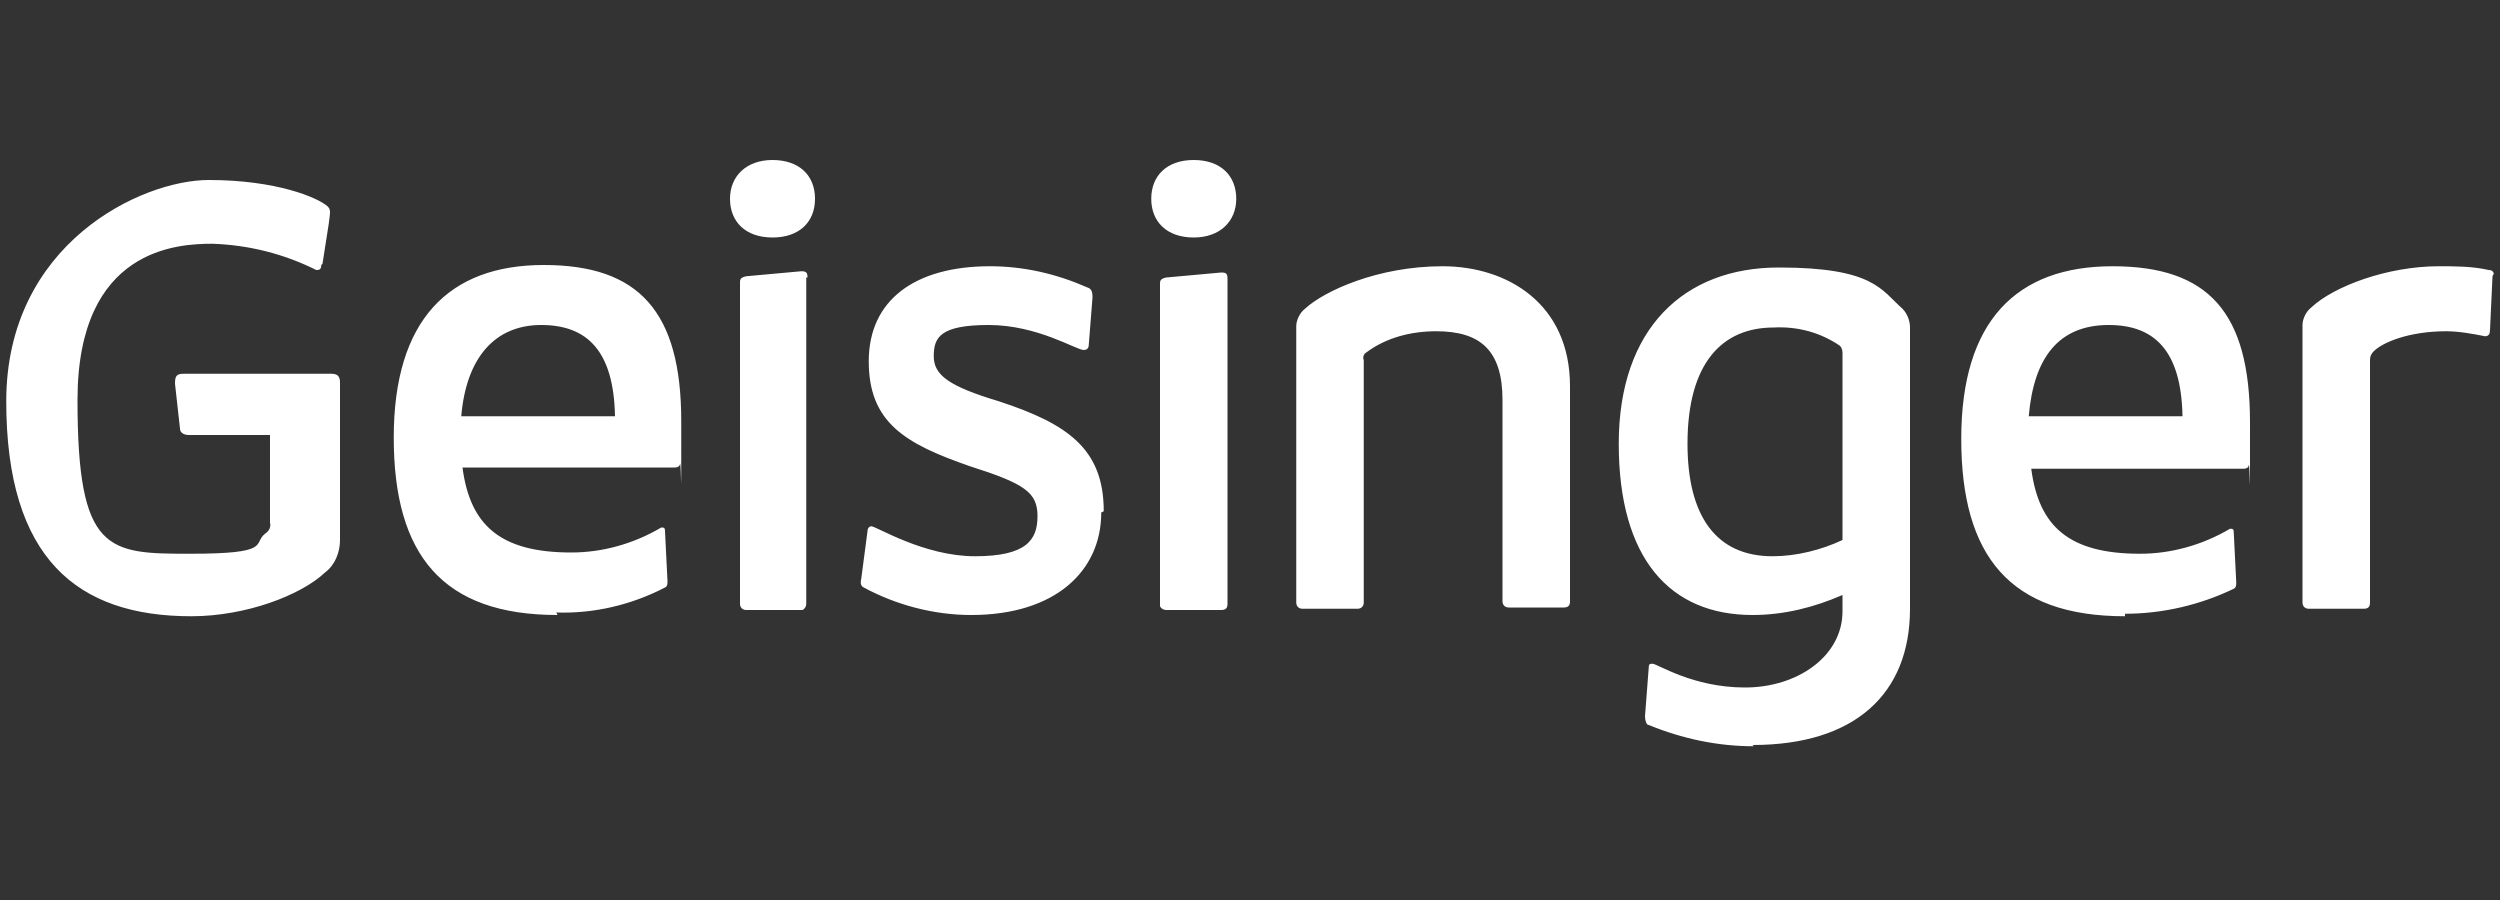 <?xml version="1.0" encoding="UTF-8"?>
<svg id="Layer_1" xmlns="http://www.w3.org/2000/svg" version="1.1" viewBox="0 0 200 72">
  <rect x="0" y="0" width="200" height="72" fill="#333333" stroke="none"/>
  <!-- Generator: Adobe Illustrator 29.4.0, SVG Export Plug-In . SVG Version: 2.1.0 Build 152)  -->
  <defs>
    <style>
      .st0 {
        fill: #fff;
      }
    </style>
  </defs>
  <path class="st0" d="M25.7,21.2c0,.4-.2.4-.4.4-2.6-1.3-5.4-2-8.3-2.1-2.7,0-10.8.3-10.8,12.5s2.4,12.3,9,12.3,5-.8,6-1.6c.3-.2.5-.5.4-.9v-7h-6.5c-.4,0-.7-.2-.7-.5l-.4-3.6c0-.6.1-.8.7-.8h11.8c.5,0,.7.2.7.7v12.6c0,1-.4,2-1.2,2.6-1.9,1.8-6.3,3.5-10.7,3.5-9.1,0-14.8-4.6-14.8-17.2S11.3,14.4,16.7,14.4s8.7,1.4,9.5,2.1c.3.3.2.5.1,1.4l-.5,3.2ZM44.6,49.2c-9.2,0-13.1-4.8-13.1-14.2s4.4-13.8,12-13.8,11,3.7,11,12.5,0,3.1-.1,3.4c0,.2-.2.3-.4.3h-17c.6,4.6,3,6.8,8.7,6.8,2.5,0,5-.7,7.2-2,.2,0,.3,0,.3.3l.2,4c0,.2,0,.4-.2.5-2.7,1.4-5.7,2.1-8.7,2ZM36.9,33.3h12.3c-.1-5.2-2.2-7.3-5.9-7.3s-6,2.6-6.4,7.3ZM61.8,19c-2.2,0-3.4-1.3-3.4-3.1s1.3-3.1,3.4-3.1,3.4,1.2,3.4,3.1-1.3,3.1-3.4,3.1ZM64.5,22.2v26.1c0,.2-.1.4-.3.5,0,0,0,0-.1,0h-4.4c-.3,0-.5-.2-.5-.5v-25.7c0-.2,0-.4.5-.5l4.4-.4c.4,0,.5.1.5.5h0ZM88.1,41c0,4.7-3.7,8.2-10.4,8.2-3,0-6-.8-8.6-2.2-.2-.1-.3-.3-.2-.7l.5-3.8c0-.3.2-.4.3-.4.4,0,4.2,2.4,8.3,2.4s5-1.3,5-3.2-1-2.6-5.4-4c-5.2-1.8-8.1-3.5-8.1-8.4s3.7-7.6,9.7-7.6c2.7,0,5.3.6,7.8,1.7.3.1.4.3.4.8l-.3,3.8c0,.3-.2.4-.4.4-.6,0-3.7-2-7.6-2s-4.4,1-4.4,2.5,1.2,2.4,5.2,3.6c5.5,1.8,8.4,3.8,8.4,8.8ZM95.5,19c-2.2,0-3.4-1.3-3.4-3.1s1.2-3.1,3.4-3.1,3.4,1.3,3.4,3.1-1.3,3.1-3.4,3.1ZM98.2,22.2v26.1c0,.3-.1.5-.5.5h-4.4c-.2,0-.4-.1-.5-.3,0,0,0,0,0-.1v-25.7c0-.2,0-.4.5-.5l4.4-.4c.4,0,.5.1.5.5h0ZM120.2,32c0-4-1.8-5.5-5.3-5.5-2,0-4,.5-5.6,1.7-.2.1-.3.4-.2.6v19.4c0,.3-.2.5-.5.5h-4.4c-.3,0-.5-.2-.5-.5v-22.1c0-.5.3-1.1.7-1.4,1.5-1.4,5.8-3.4,11-3.4s10.2,3,10.2,9.6v17.2c0,.3-.1.5-.5.5h-4.4c-.3,0-.5-.2-.5-.5v-16.2ZM140.3,59.7c-2.9,0-5.7-.6-8.4-1.7-.2,0-.3-.4-.3-.7l.3-3.9c0-.3.1-.3.3-.3.4,0,3.2,1.9,7.4,1.9s7.8-2.5,7.8-6.1v-1.3c-2.3,1-4.7,1.6-7.2,1.6-6.6,0-10.7-4.5-10.7-13.7s5.2-14.1,12.8-14.1,8.2,1.8,9.9,3.3c.4.4.6,1,.6,1.5v22.5c0,6.8-4.4,10.9-12.6,10.9h0ZM141.8,44.5c1.9,0,3.9-.5,5.6-1.3v-15c0-.2-.1-.5-.3-.6-1.5-1-3.3-1.5-5.2-1.4-4.1,0-6.9,2.8-6.9,9.3,0,5.8,2.3,9,6.8,9h0ZM170,49.3c-9.2,0-13.1-4.8-13.1-14.2s4.4-13.8,12.1-13.8,11,3.7,11,12.5,0,3.1-.1,3.4c0,.2-.2.3-.4.3h-17c.6,4.6,3,6.8,8.7,6.8,2.5,0,5-.7,7.2-2,.2,0,.3,0,.3.3l.2,4c0,.2,0,.4-.2.5-2.7,1.3-5.7,2-8.7,2h0ZM162.3,33.3h12.3c-.1-5.2-2.2-7.3-5.9-7.3-4,0-6,2.6-6.4,7.3ZM199.4,22.1l-.2,4.3c0,.3-.1.5-.4.5-1-.2-2.1-.4-3.1-.4-3,0-5.1.9-5.8,1.6-.2.2-.3.4-.3.7v19.4c0,.3-.1.5-.5.5h-4.4c-.3,0-.5-.2-.5-.5v-22.2c0-.5.3-1.1.7-1.4,1.8-1.7,6.1-3.3,10.2-3.3,1.3,0,2.7,0,4,.3.3,0,.4.2.4.3Z"/>
</svg>